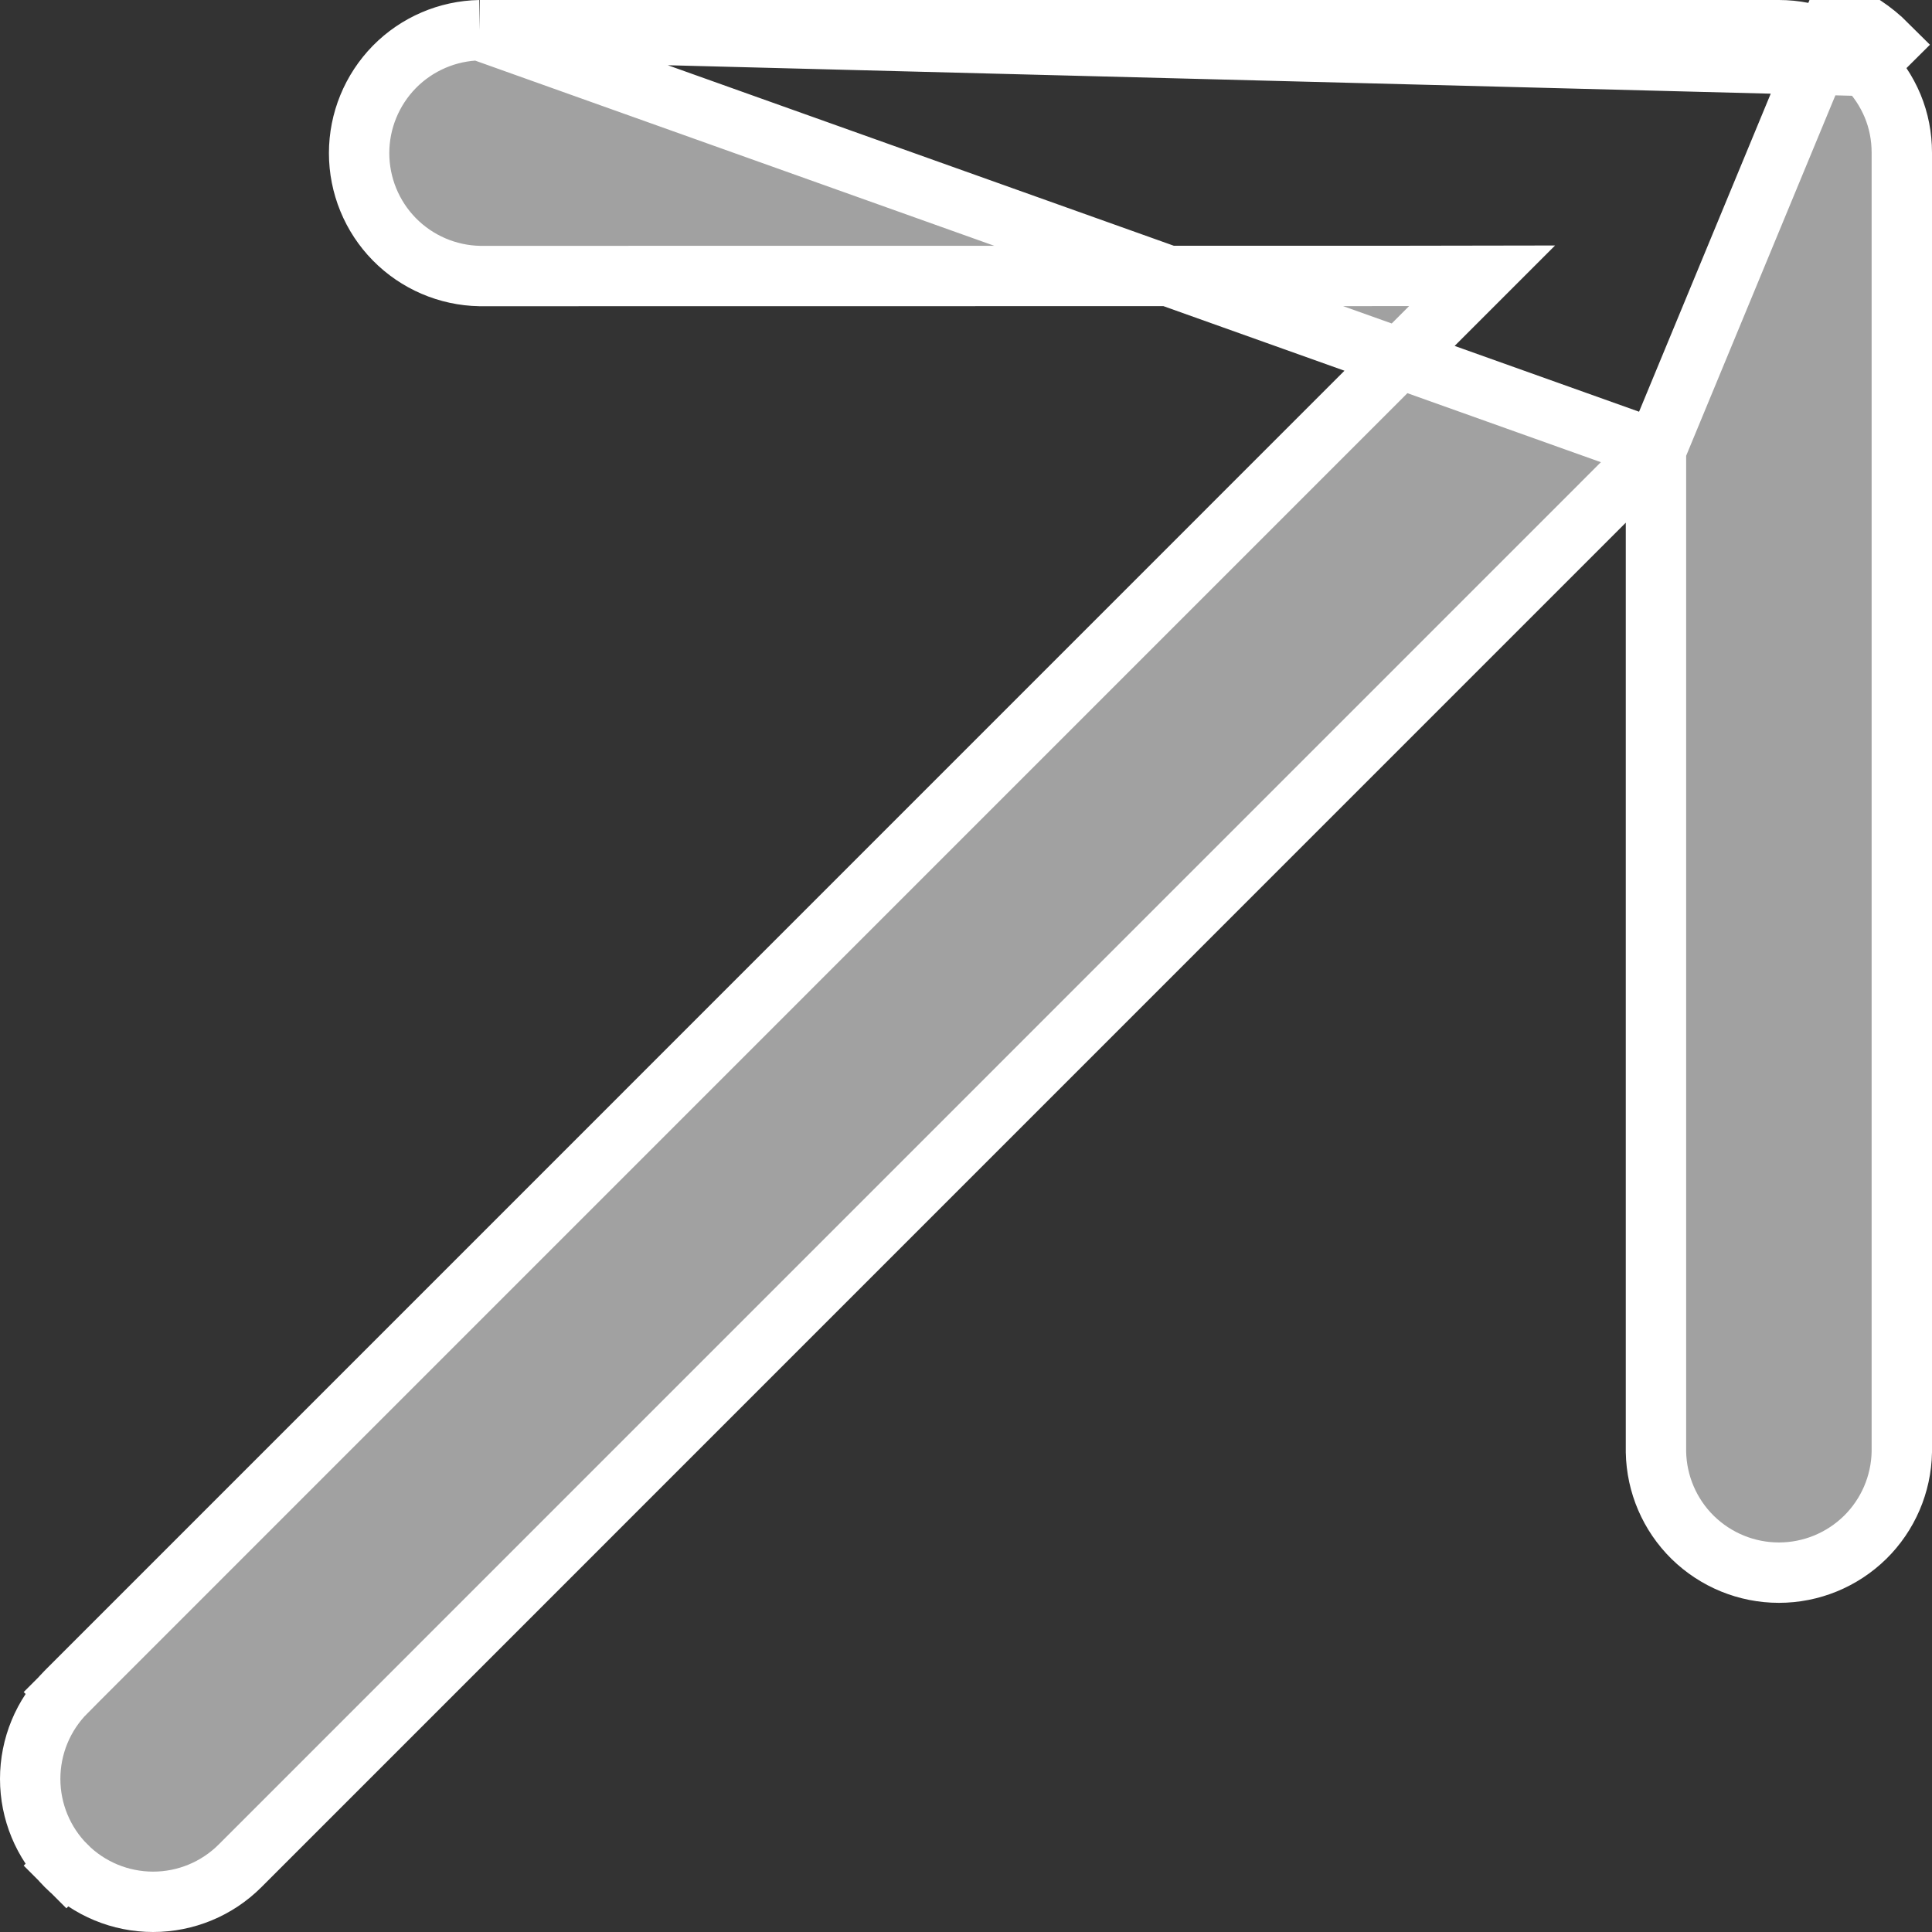<svg width="16" height="16" viewBox="0 0 16 16" fill="none" xmlns="http://www.w3.org/2000/svg">
<rect x="0" y="0" width="16" height="16" fill="#333333" stroke="none"/>
<path d="M13.714 3.725V4.328L13.714 12.025C13.719 12.291 13.828 12.545 14.018 12.732C14.209 12.919 14.465 13.024 14.732 13.024C14.999 13.024 15.255 12.919 15.446 12.732C15.636 12.545 15.745 12.291 15.75 12.025L15.75 1.265V1.264C15.75 1.131 15.725 1 15.674 0.877C15.623 0.755 15.549 0.644 15.456 0.55L15.456 0.55L15.452 0.546L15.452 0.546M13.714 3.725L15.216 0.097C15.372 0.16 15.512 0.253 15.629 0.37L15.452 0.546M13.714 3.725L13.287 4.152L1.988 15.452C1.797 15.643 1.538 15.75 1.268 15.75C0.998 15.75 0.739 15.643 0.548 15.452L0.373 15.627L0.548 15.452C0.357 15.261 0.25 15.002 0.25 14.732C0.25 14.461 0.357 14.203 0.548 14.011L0.373 13.836L0.548 14.011L11.847 2.711L12.274 2.284L11.67 2.285L3.973 2.286C3.707 2.281 3.453 2.172 3.266 1.982C3.079 1.792 2.974 1.535 2.974 1.268C2.974 1.001 3.079 0.745 3.266 0.554C3.453 0.364 3.707 0.255 3.973 0.25M13.714 3.725L3.973 0.25M15.452 0.546C15.359 0.453 15.247 0.379 15.123 0.329L15.12 0.328L15.12 0.328C14.997 0.276 14.865 0.25 14.732 0.25L14.732 0.25L3.973 0.25M15.452 0.546L3.973 0.25" fill="#A1A1A1" stroke="white" stroke-width="0.5"/>
</svg>
